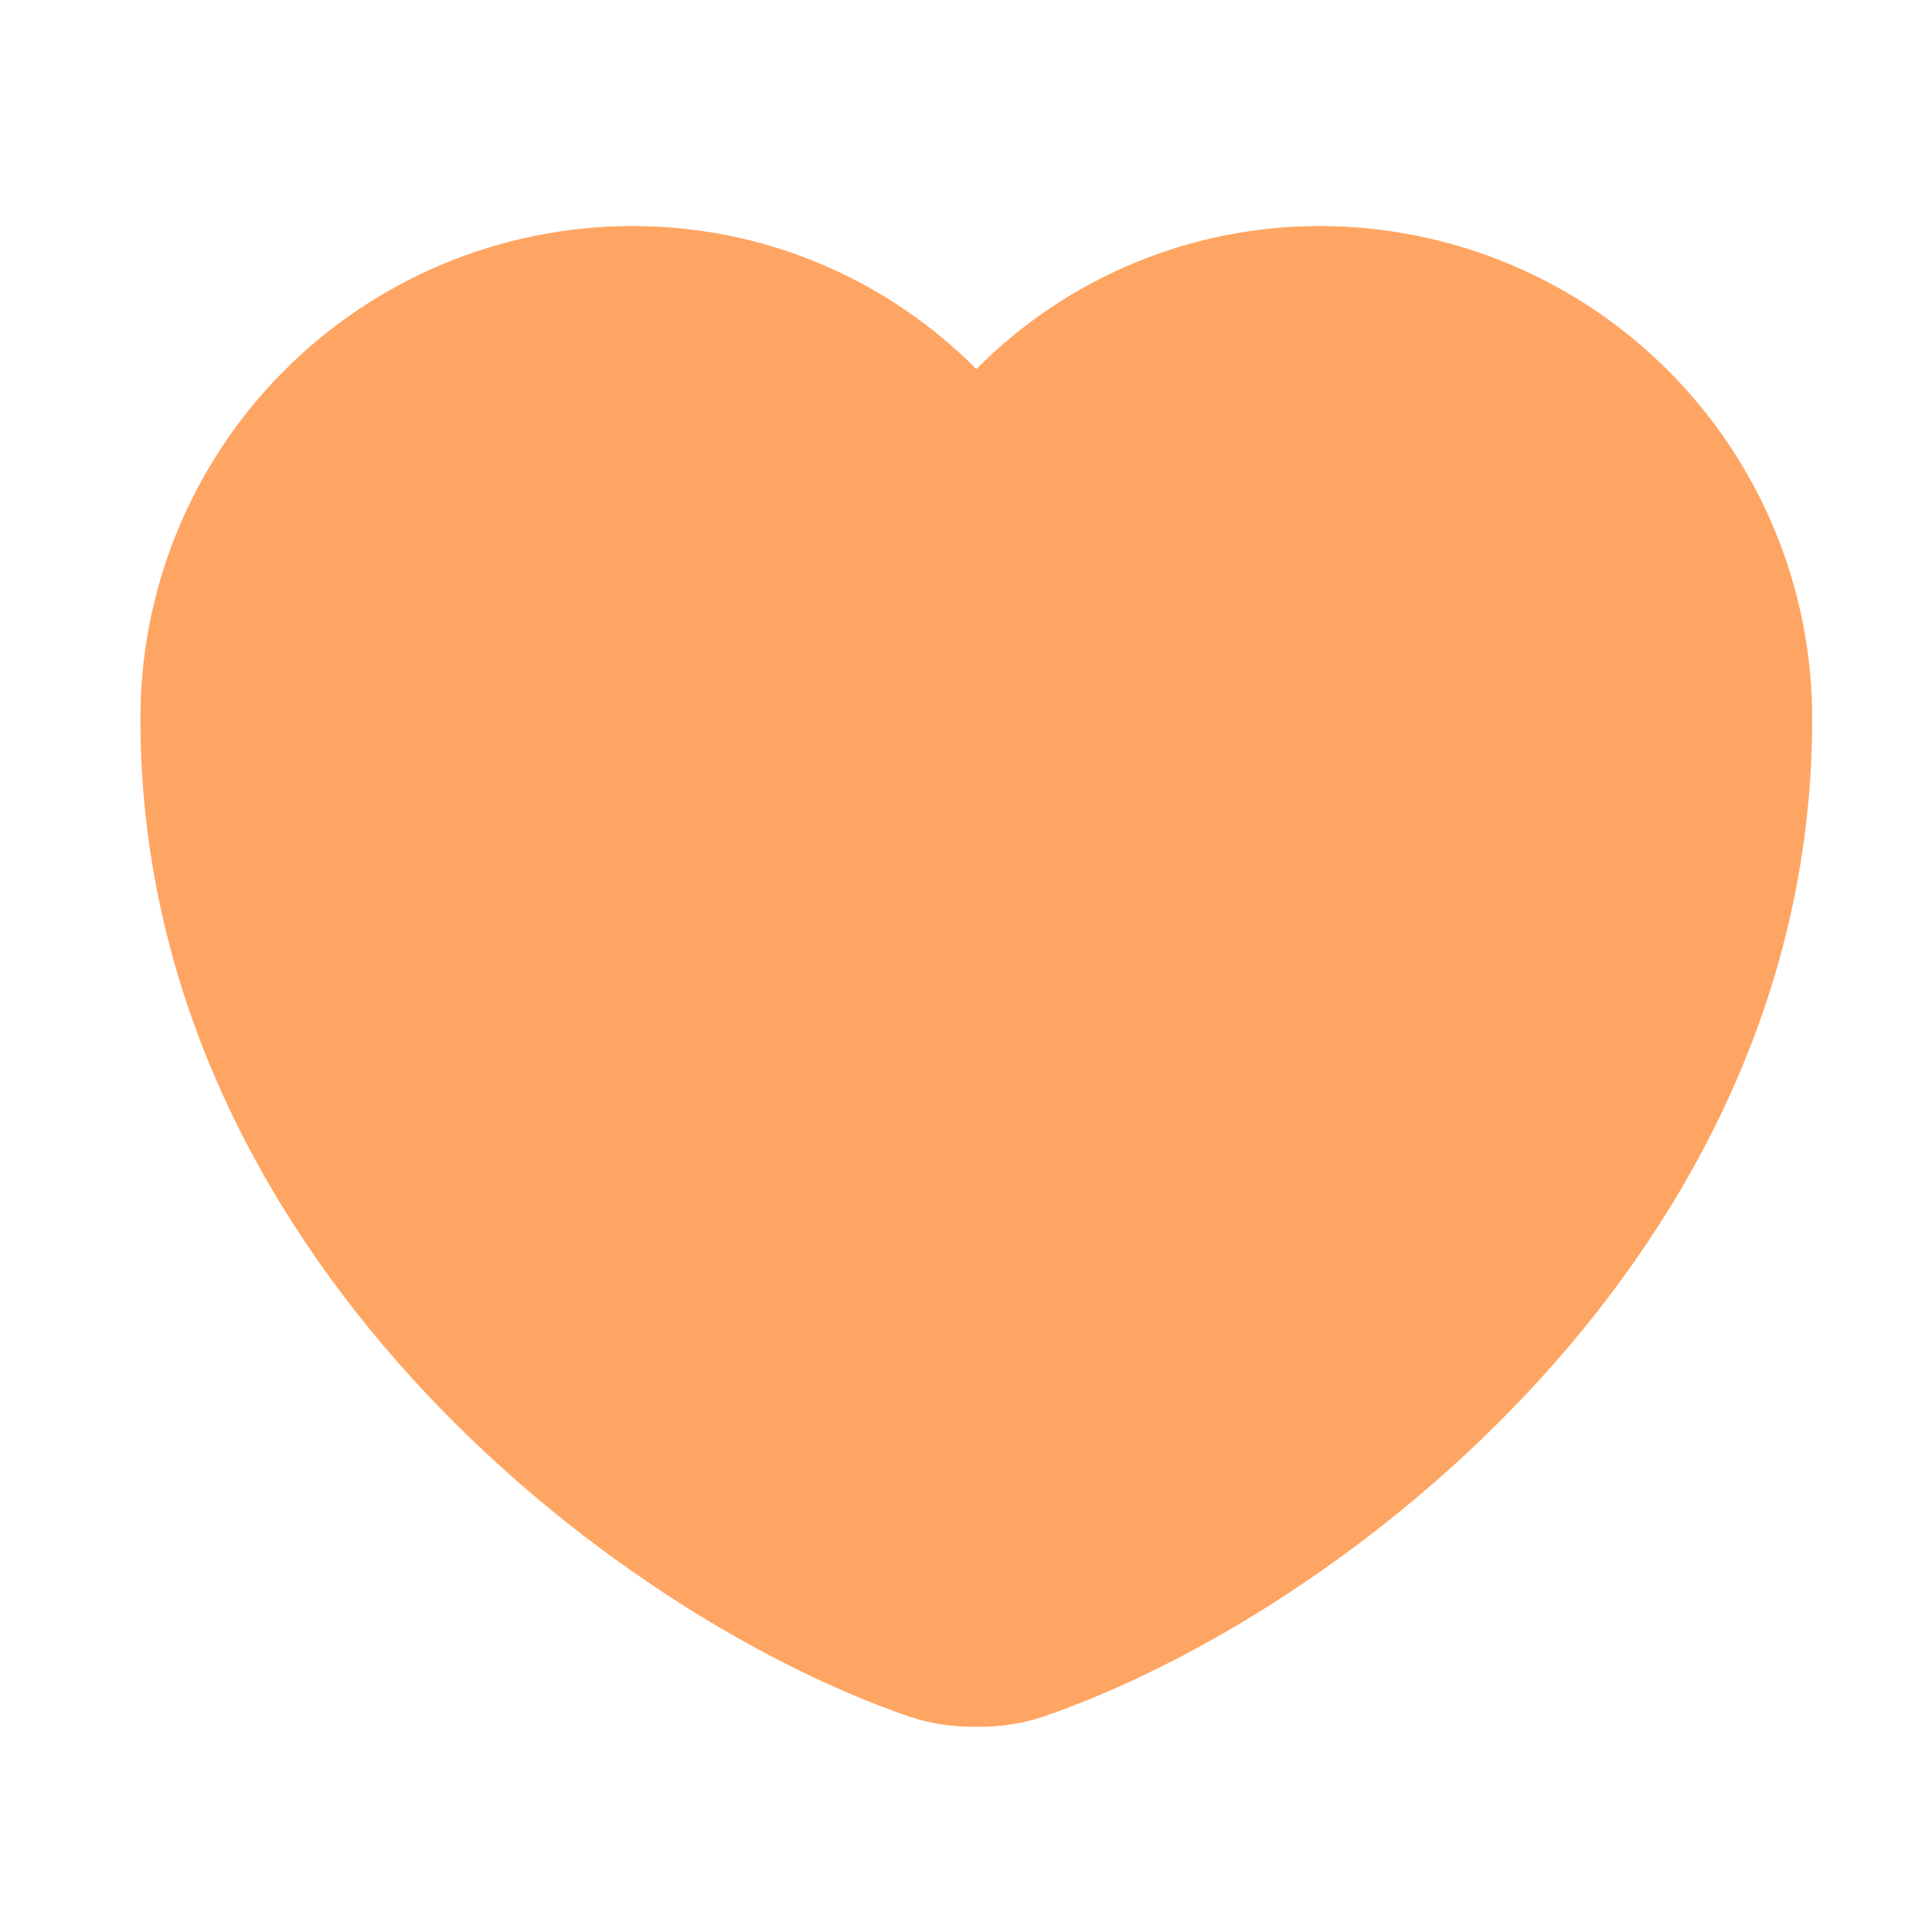 <svg width="25" height="25" viewBox="0 0 25 25" fill="none" xmlns="http://www.w3.org/2000/svg">
<path d="M12.634 22.344C12.34 22.35 12.047 22.306 11.769 22.214C7.925 20.895 1.817 16.216 1.817 9.304C1.814 7.617 2.481 5.997 3.672 4.801C4.862 3.605 6.479 2.93 8.166 2.925C8.996 2.921 9.819 3.083 10.586 3.401C11.353 3.719 12.049 4.186 12.634 4.776C13.218 4.186 13.914 3.719 14.681 3.401C15.448 3.083 16.271 2.921 17.101 2.925C18.788 2.932 20.404 3.607 21.593 4.803C22.784 5.999 23.451 7.617 23.45 9.304C23.45 16.227 17.342 20.895 13.499 22.214C13.22 22.306 12.927 22.35 12.634 22.344Z" fill="#FFA563"/>
</svg>
